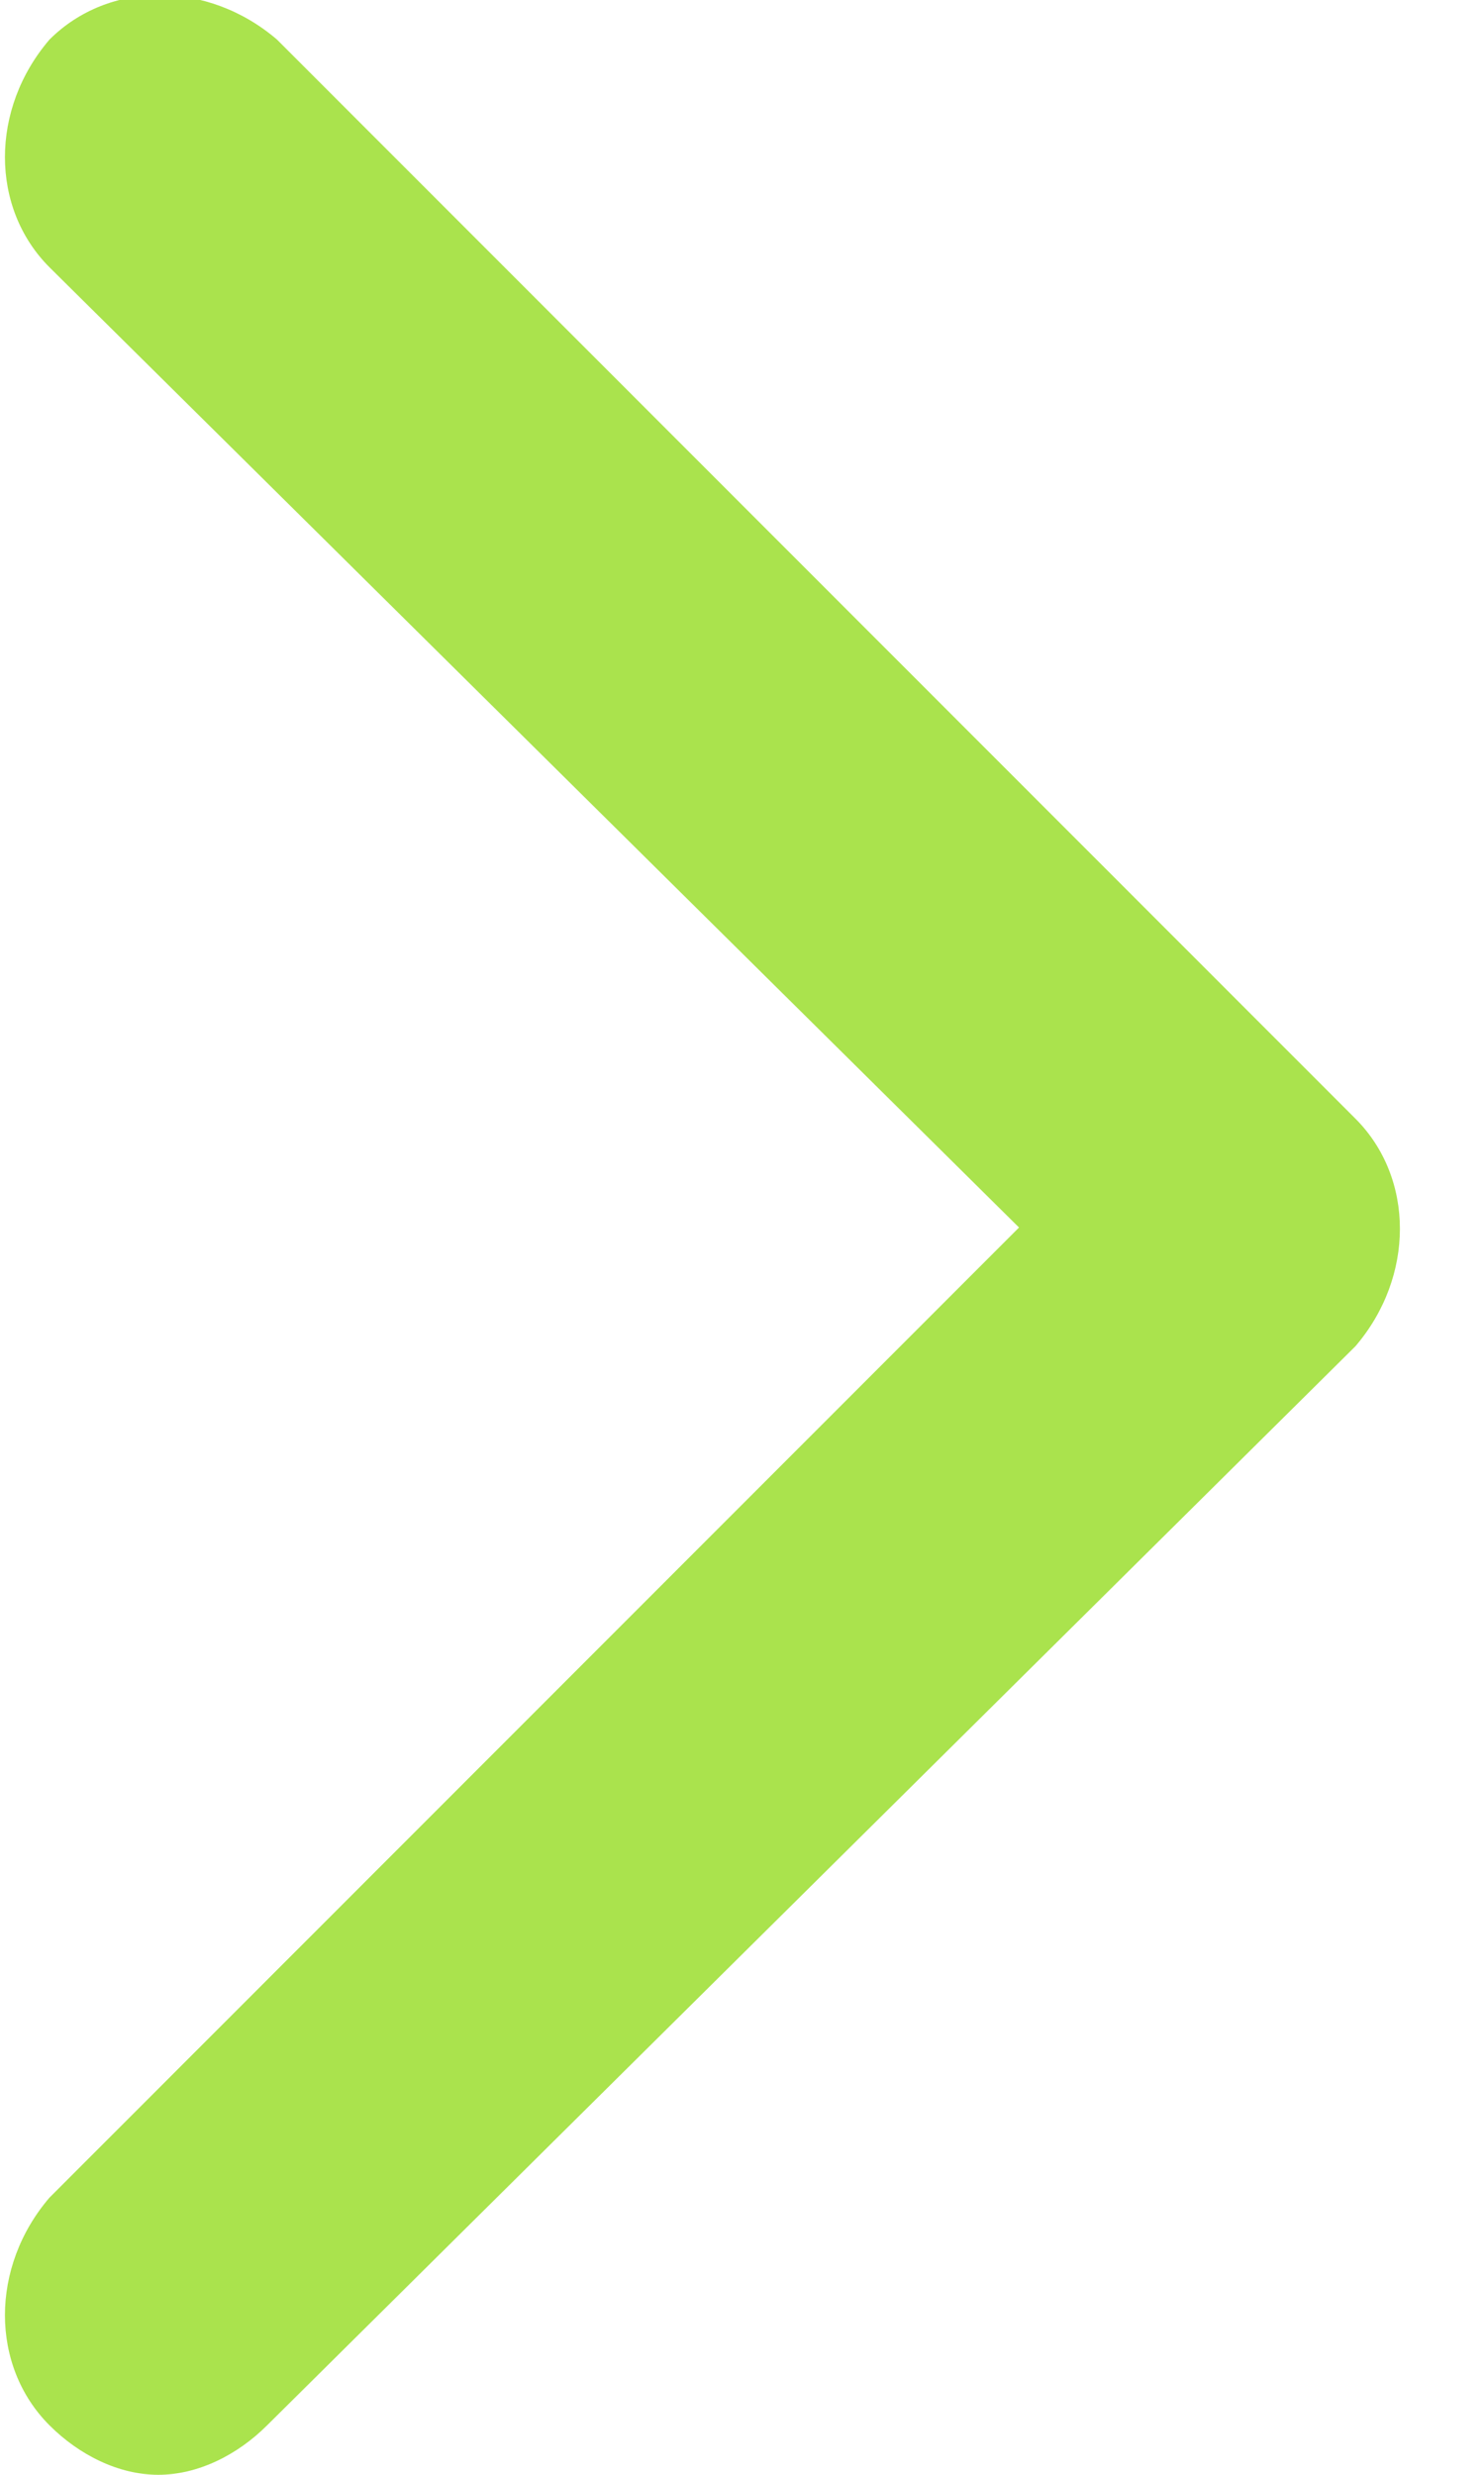 <?xml version="1.0" encoding="utf-8"?>
<!-- Generator: Adobe Illustrator 26.0.2, SVG Export Plug-In . SVG Version: 6.00 Build 0)  -->
<svg version="1.1" id="レイヤー_1" xmlns="http://www.w3.org/2000/svg" xmlns:xlink="http://www.w3.org/1999/xlink" x="0px"
	 y="0px" viewBox="0 0 15 25" style="enable-background:new 0 0 15 25;" xml:space="preserve">
<style type="text/css">
	.st0{fill:#AAE34D;}
</style>
<path class="st0" d="M1.6,25c-0.4,0-0.8-0.2-1.1-0.5c-0.6-0.6-0.6-1.6,0-2.3l9.8-9.8L0.5,2.7c-0.6-0.6-0.6-1.6,0-2.3
	c0.6-0.6,1.6-0.6,2.3,0l10.9,10.9c0.6,0.6,0.6,1.6,0,2.3L2.7,24.5C2.4,24.8,2,25,1.6,25z"/>
</svg>
